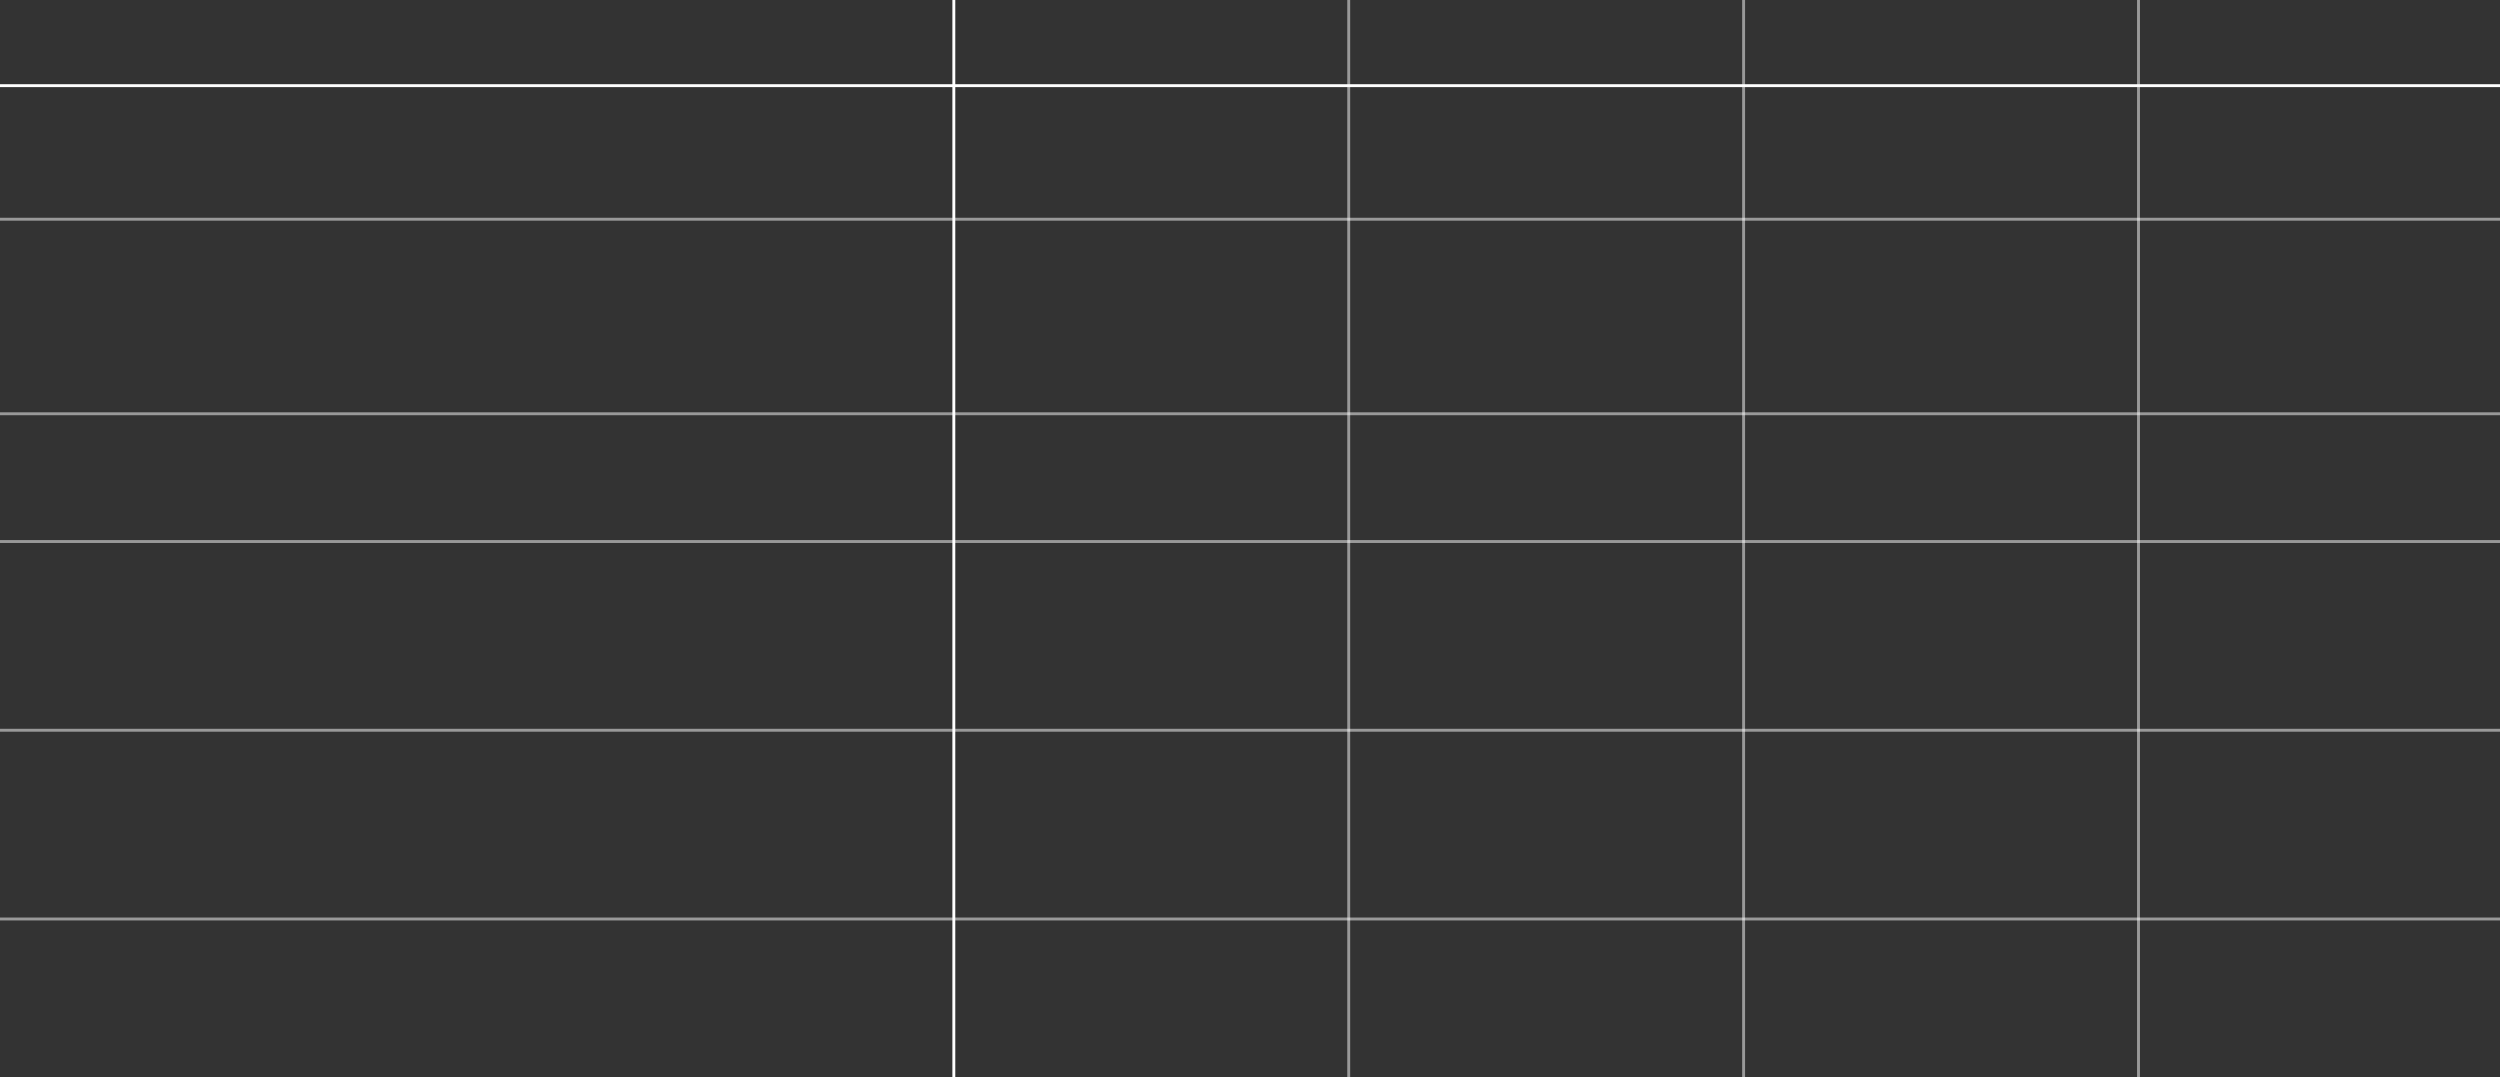 <?xml version="1.0" encoding="UTF-8"?> <svg xmlns="http://www.w3.org/2000/svg" width="861" height="371" viewBox="0 0 861 371" fill="none"><rect x="0" y="0" width="861" height="371" fill="#333333" stroke="none"/><line x1="861" y1="29.5" y2="29.5" stroke="white"></line><line x1="861" y1="75.5" y2="75.5" stroke="white" stroke-opacity="0.5"></line><line x1="861" y1="142.5" y2="142.5" stroke="white" stroke-opacity="0.5"></line><line x1="861" y1="186.5" y2="186.5" stroke="white" stroke-opacity="0.5"></line><line x1="861" y1="251.5" y2="251.5" stroke="white" stroke-opacity="0.5"></line><line x1="861" y1="316.5" y2="316.5" stroke="white" stroke-opacity="0.5"></line><line x1="328.5" y1="-2.18557e-08" x2="328.5" y2="371" stroke="white"></line><line x1="464.5" y1="-2.18557e-08" x2="464.5" y2="371" stroke="white" stroke-opacity="0.5"></line><line x1="600.5" y1="-2.18557e-08" x2="600.5" y2="371" stroke="white" stroke-opacity="0.5"></line><line x1="736.5" y1="-2.18557e-08" x2="736.5" y2="371" stroke="white" stroke-opacity="0.5"></line></svg> 